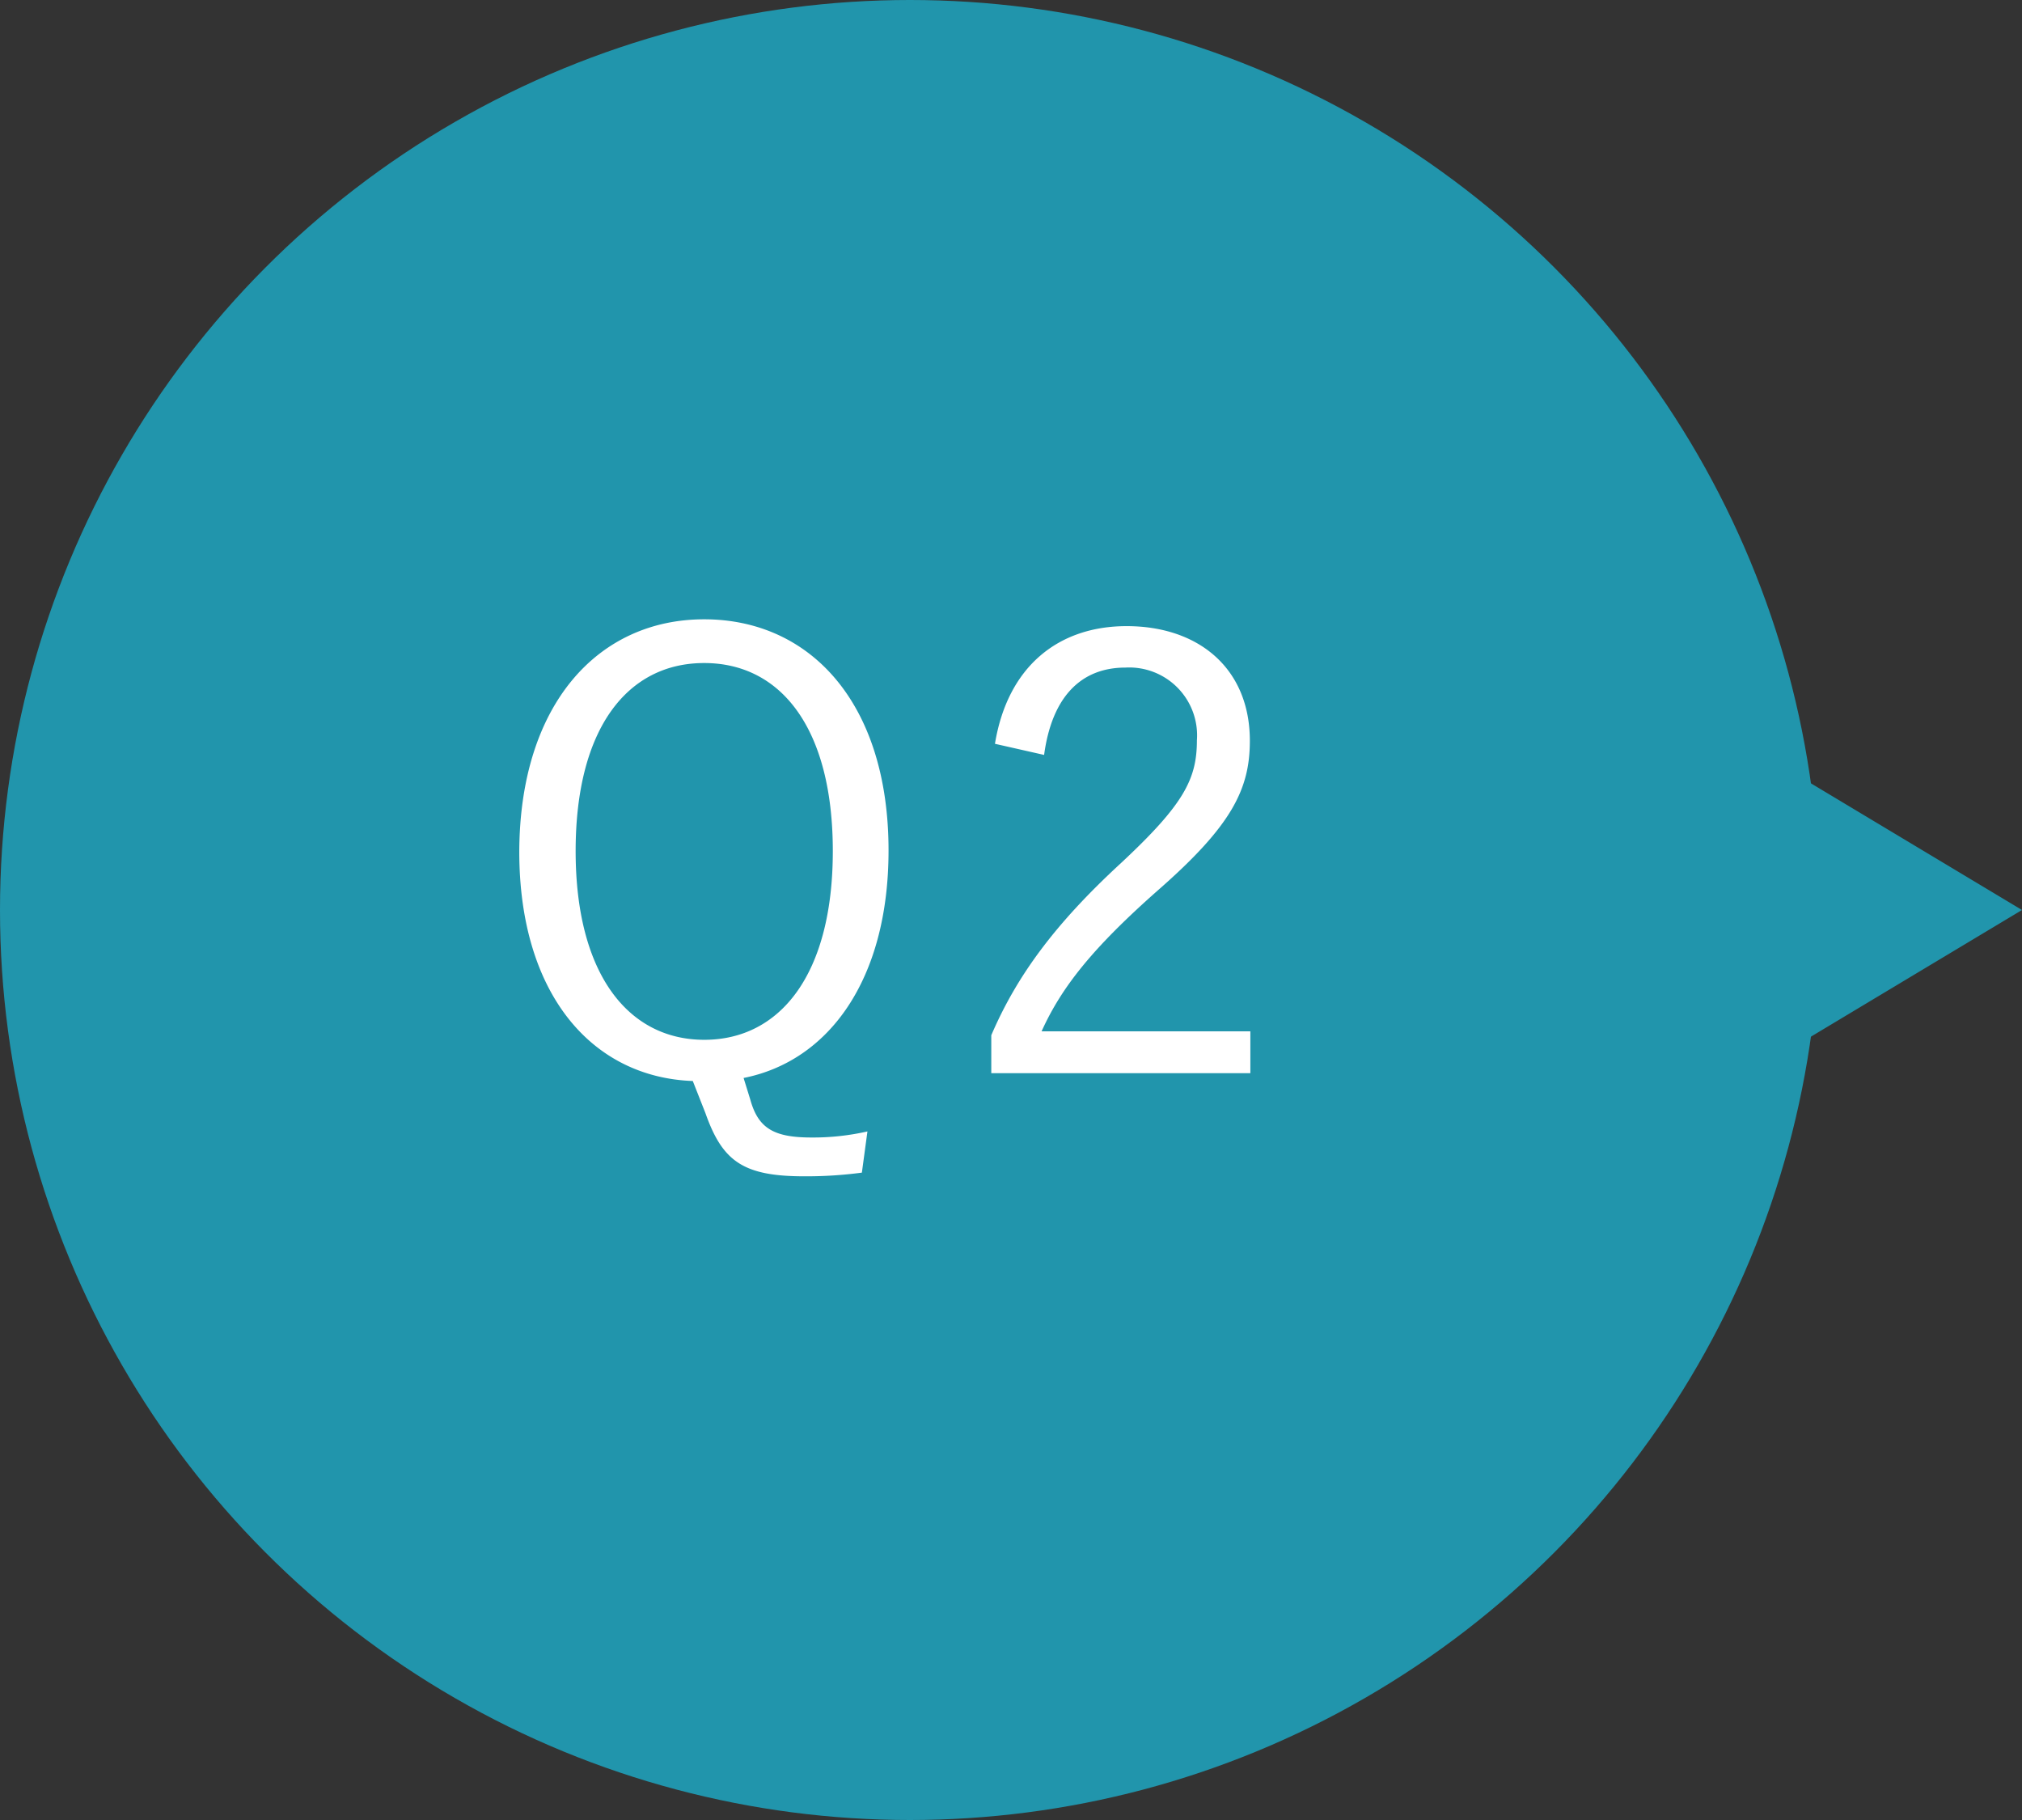 <svg xmlns="http://www.w3.org/2000/svg" viewBox="0 0 160 144"><rect x="0" y="0" width="160" height="144" fill="#333333" stroke="none"/><defs><style>.cls-1{fill:#2195ac;}.cls-2{fill:#fff;}</style></defs><title>アセット 18</title><g id="レイヤー_2" data-name="レイヤー 2"><g id="レイヤー_1-2" data-name="レイヤー 1"><circle class="cls-1" cx="72" cy="72" r="72"/><path class="cls-2" d="M68.2,92.78a33.25,33.25,0,0,1-4.56.29c-4.85,0-6.48-1.2-7.82-5l-1-2.54c-8-.29-13.73-6.91-13.73-18.15C41.13,55.73,47.32,49,55.72,49s14.59,6.63,14.59,18.29c0,10.18-4.7,16.66-11.47,18L59.37,87C60,89.28,61.24,90,64.22,90a19.46,19.46,0,0,0,4.42-.48ZM45.55,67.34c0,9.75,4.18,14.93,10.18,14.93S65.9,77.09,65.9,67.34,61.77,52.46,55.72,52.46,45.55,57.6,45.55,67.34Z"/><path class="cls-2" d="M78.73,58.85c1-6.1,5-9.31,10.42-9.31,5.71,0,9.75,3.36,9.75,9.07,0,3.84-1.44,6.72-7.25,11.81C86.46,75,84,78.1,82.42,81.6H98.94v3.31H78.44v-3c2-4.66,5-8.78,10.27-13.63,4.94-4.61,6-6.62,6-9.7a5.37,5.37,0,0,0-5.66-5.76c-3.5,0-5.81,2.3-6.43,6.91Z"/><polygon class="cls-1" points="160 72 140 84 120 72 140 60 160 72"/></g></g></svg>